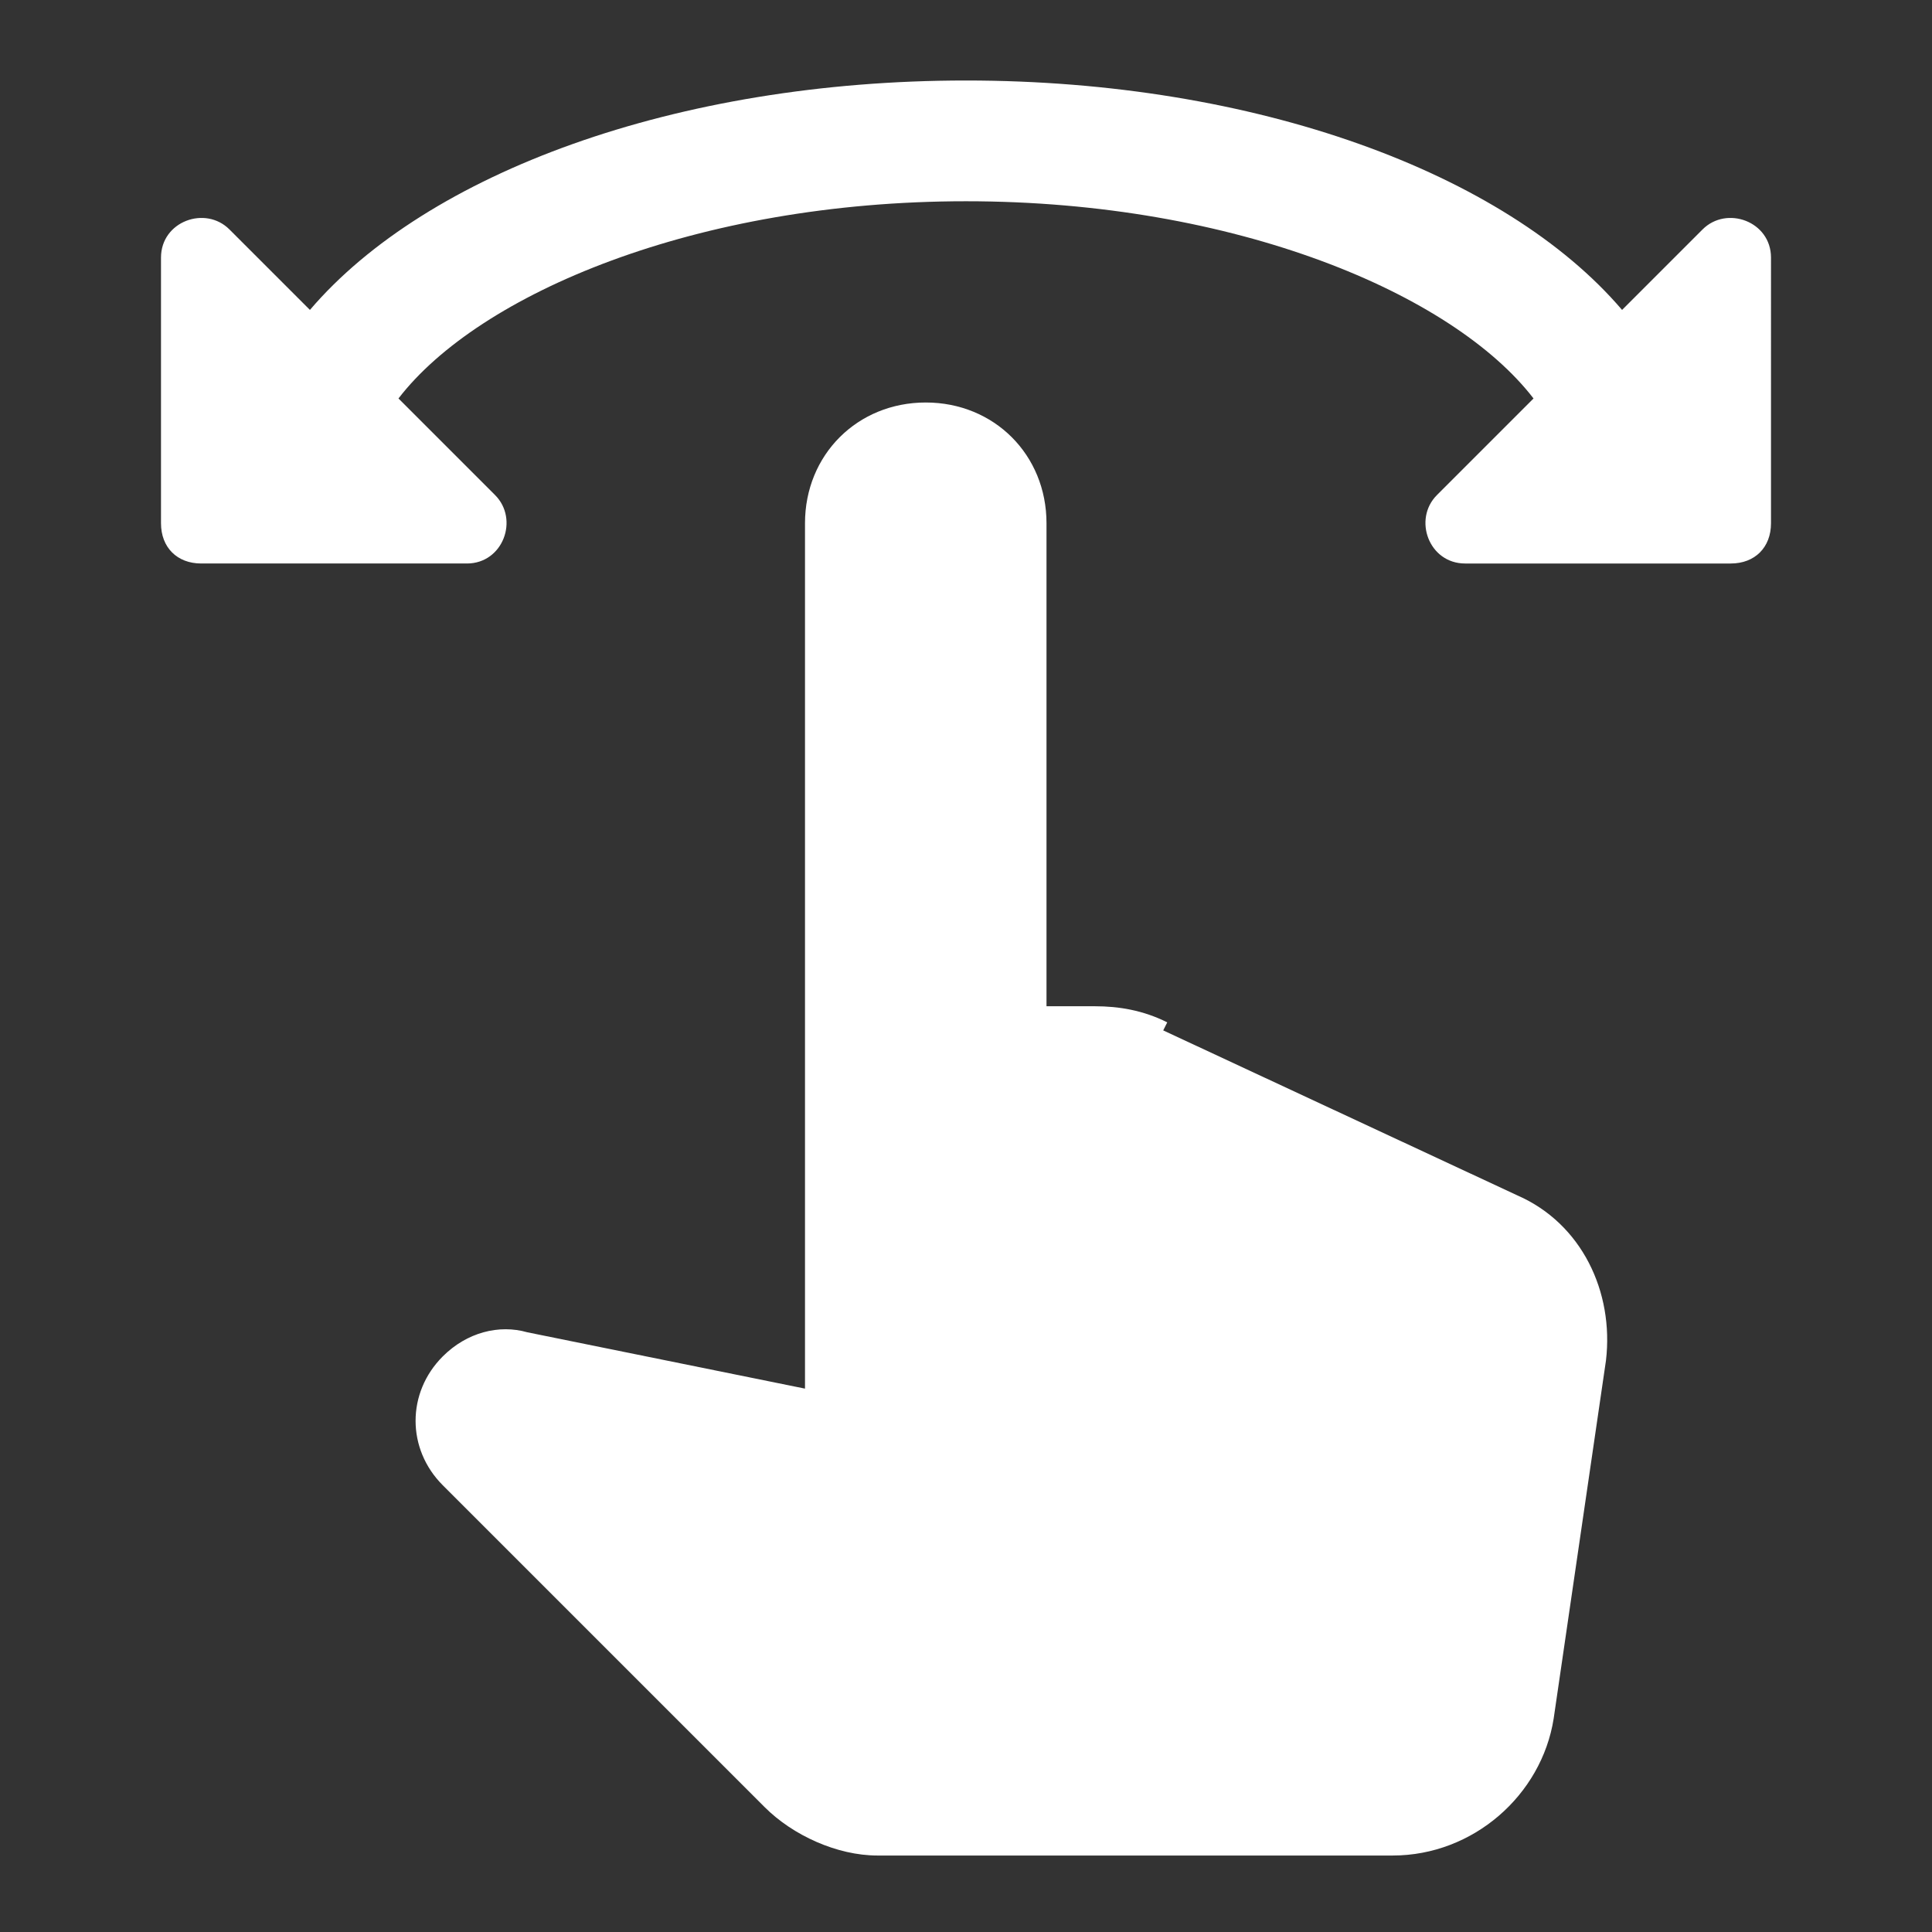<svg viewBox="0 0 48 48" xmlns="http://www.w3.org/2000/svg"><rect x="0" y="0" width="48" height="48" fill="#333333" stroke="none"/><g fill="#fff"><path d="M42.3 5.7l-2 2C37.4 4.3 31.2 2 24 2S10.6 4.3 7.7 7.7l-2-2c-.6-.6-1.7-.2-1.7.7V13c0 .6.4 1 1 1h6.6c.9 0 1.3-1.1.7-1.7L9.9 9.9C11.9 7.3 17.3 5 24 5s12.1 2.3 14.1 4.9l-2.4 2.4c-.6.6-.2 1.7.7 1.7H43c.6 0 1-.4 1-1V6.4c0-.9-1.1-1.3-1.7-.7z"/><path d="M29 25.4c-.6-.3-1.2-.4-1.8-.4H26V13c0-1.7-1.3-3-3-3s-3 1.3-3 3v21.5l-6.9-1.4c-.7-.2-1.5 0-2.1.6-.9.9-.9 2.3 0 3.2l8 8c.7.7 1.8 1.2 2.8 1.2h12.8c2 0 3.7-1.5 4-3.4l1.3-8.9c.2-1.7-.6-3.4-2.2-4.1l-8.8-4.1z"/></g></svg>